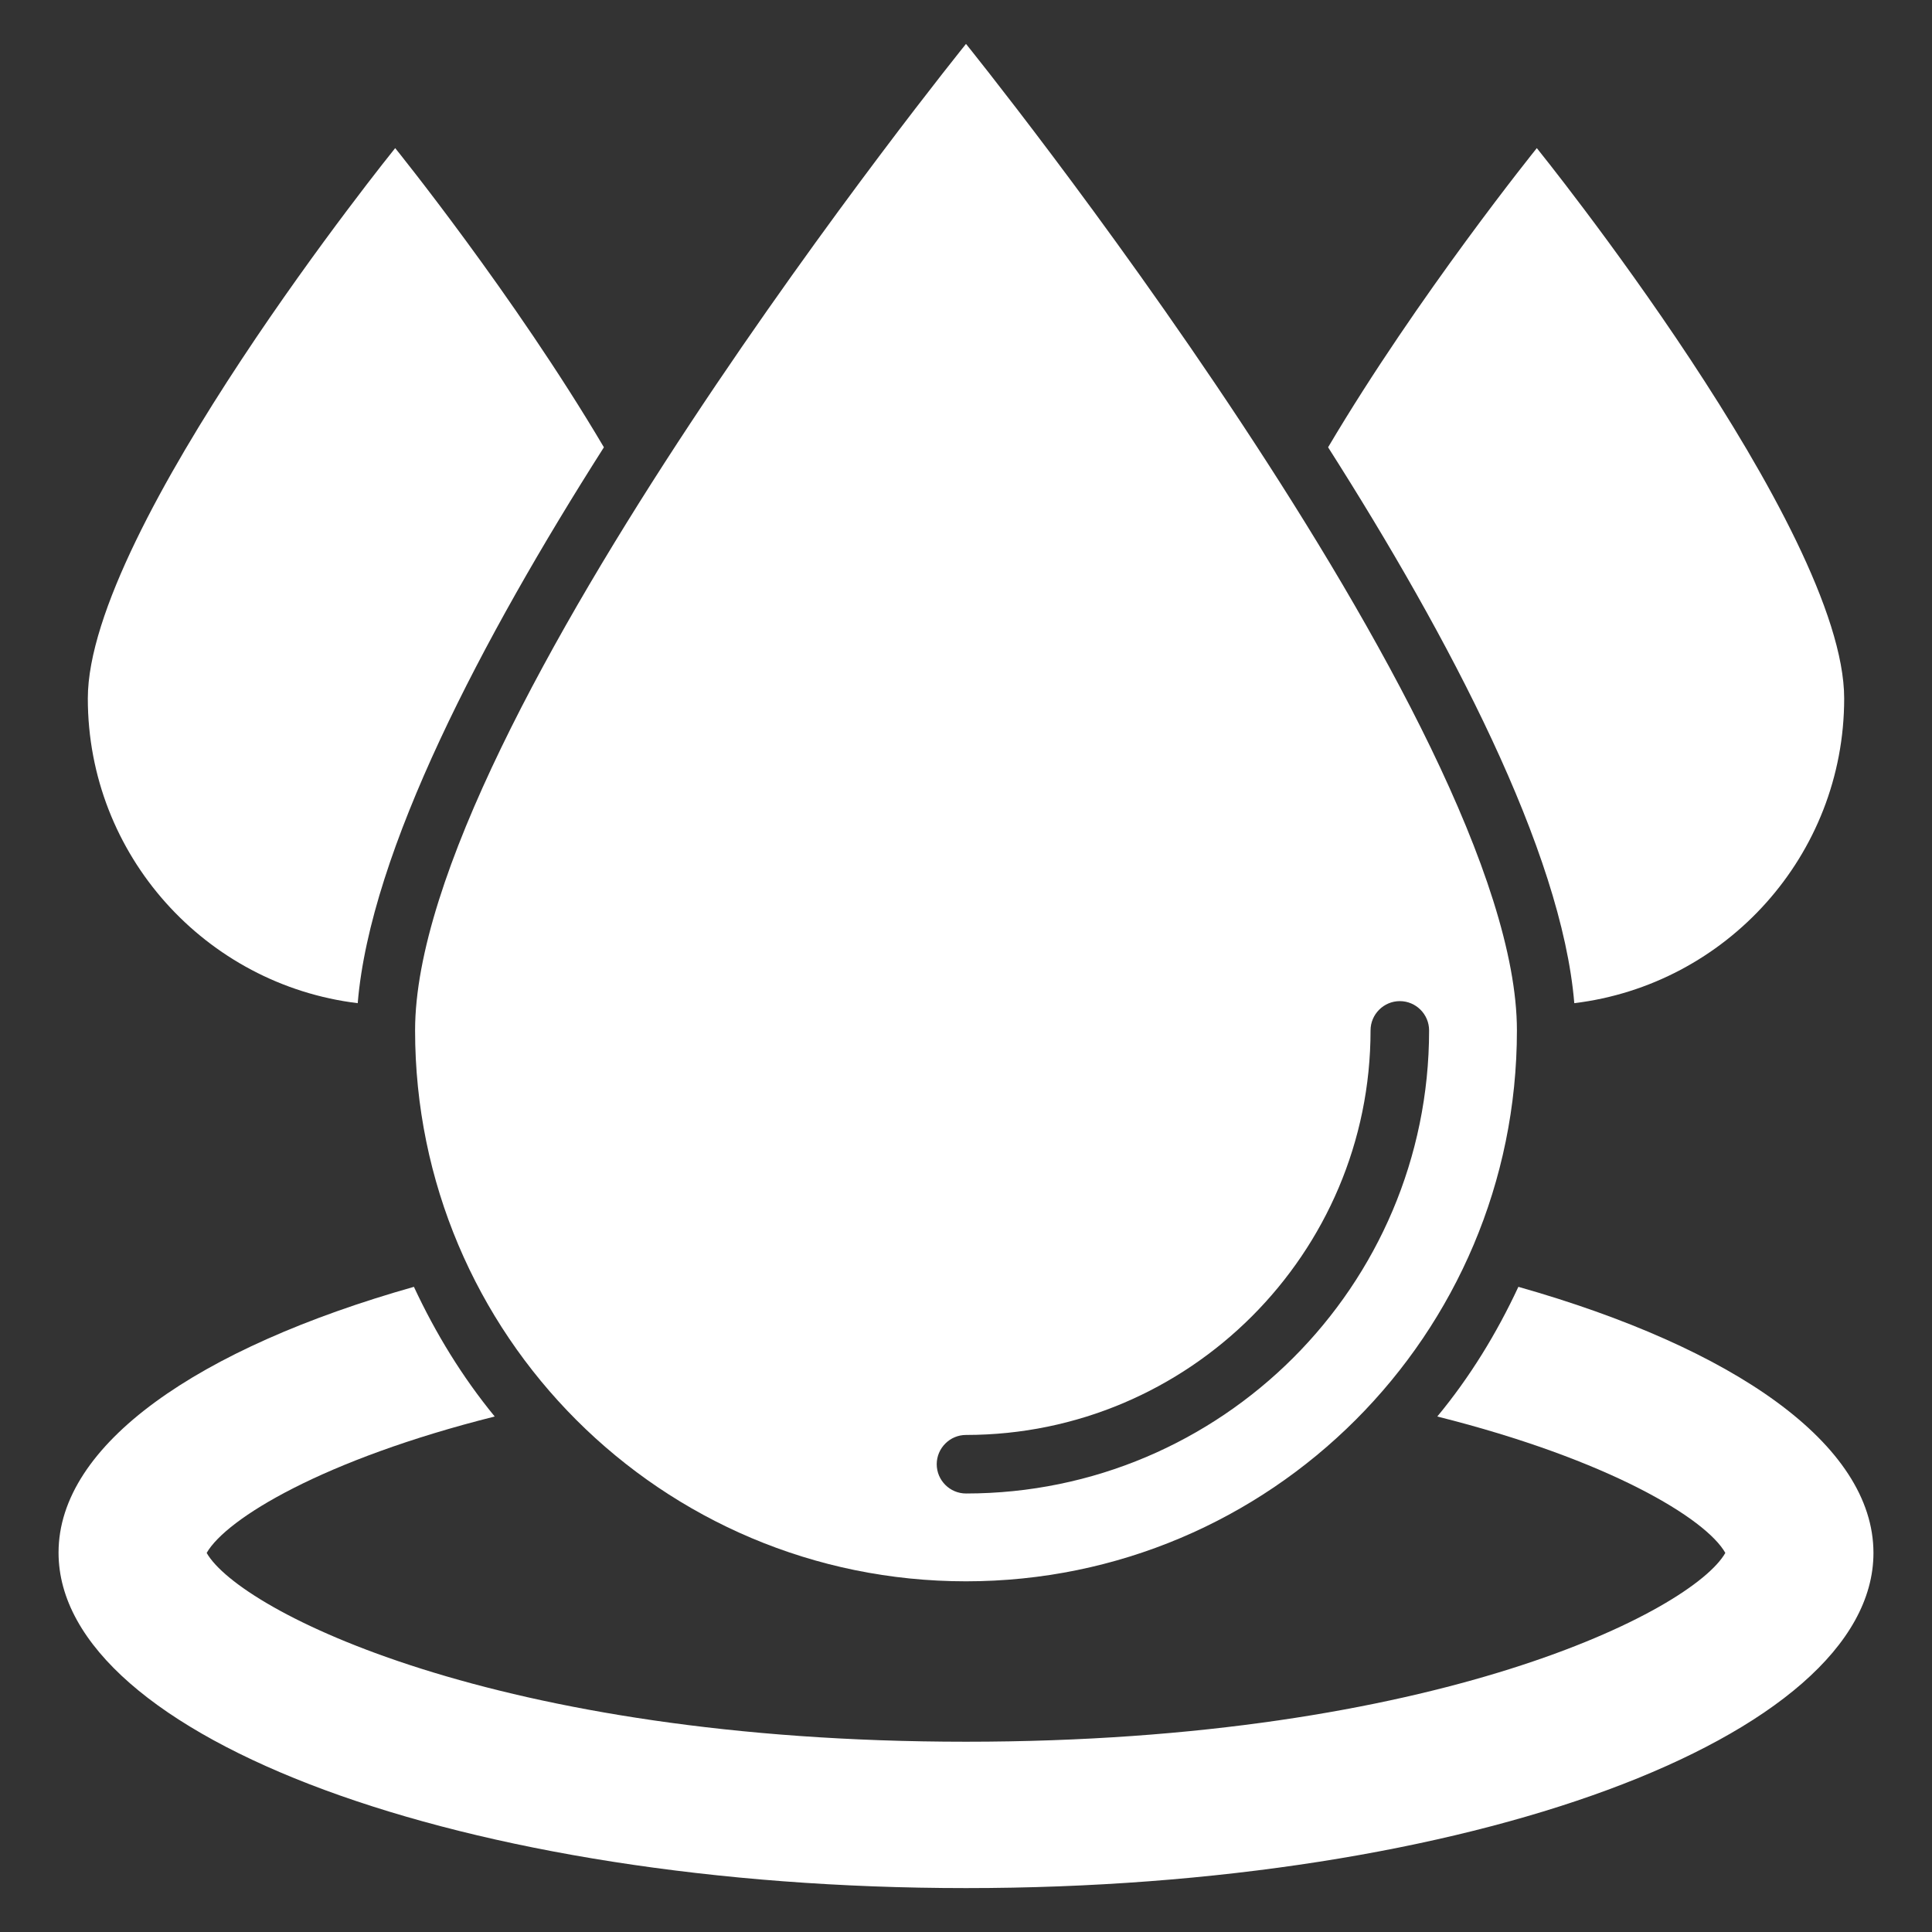 <?xml version="1.0" encoding="UTF-8"?> <svg xmlns="http://www.w3.org/2000/svg" width="512" height="512" viewBox="0 0 512 512" fill="none"><rect x="0" y="0" width="512" height="512" fill="#333333" stroke="none"/><path d="M256 419.064C336.679 419.064 401.998 353.668 401.998 273.067C401.998 192.465 256 11.636 256 11.636C256 11.636 110.002 192.388 110.002 273.067C110.002 353.745 175.321 419.064 256 419.064ZM256 380.276C315.113 380.276 363.21 332.179 363.21 273.067C363.21 268.8 366.701 265.309 370.967 265.309C375.234 265.309 378.725 268.8 378.725 273.067C378.725 340.79 323.646 395.791 256 395.791C251.733 395.791 248.242 392.3 248.242 388.034C248.242 383.767 251.733 380.276 256 380.276Z" fill="white"></path><path d="M94.798 265.852C98.134 225.59 127.845 169.115 160.039 118.536C136.223 78.196 104.727 39.253 104.727 39.253C104.727 39.253 23.273 140.102 23.273 185.096C23.273 226.676 54.536 260.965 94.798 265.852Z" fill="white"></path><path d="M488.727 185.096C488.727 140.102 407.273 39.253 407.273 39.253C407.273 39.253 375.777 78.274 351.961 118.536C384.155 169.115 413.867 225.59 417.203 265.852C457.464 260.965 488.727 226.676 488.727 185.096Z" fill="white"></path><path d="M402.385 341.023C396.645 353.357 389.508 364.994 380.897 375.389C426.356 386.793 452.112 402.463 457.232 411.539C448.465 426.899 380.664 461.576 256 461.576C131.336 461.576 63.535 426.899 54.769 411.539C59.966 402.463 85.644 386.793 131.103 375.389C122.57 364.994 115.433 353.357 109.692 341.023C52.441 357.236 15.515 382.759 15.515 411.462C15.515 460.567 123.19 500.364 256 500.364C388.81 500.364 496.485 460.567 496.485 411.539C496.485 382.759 459.559 357.236 402.385 341.023Z" fill="white"></path></svg> 